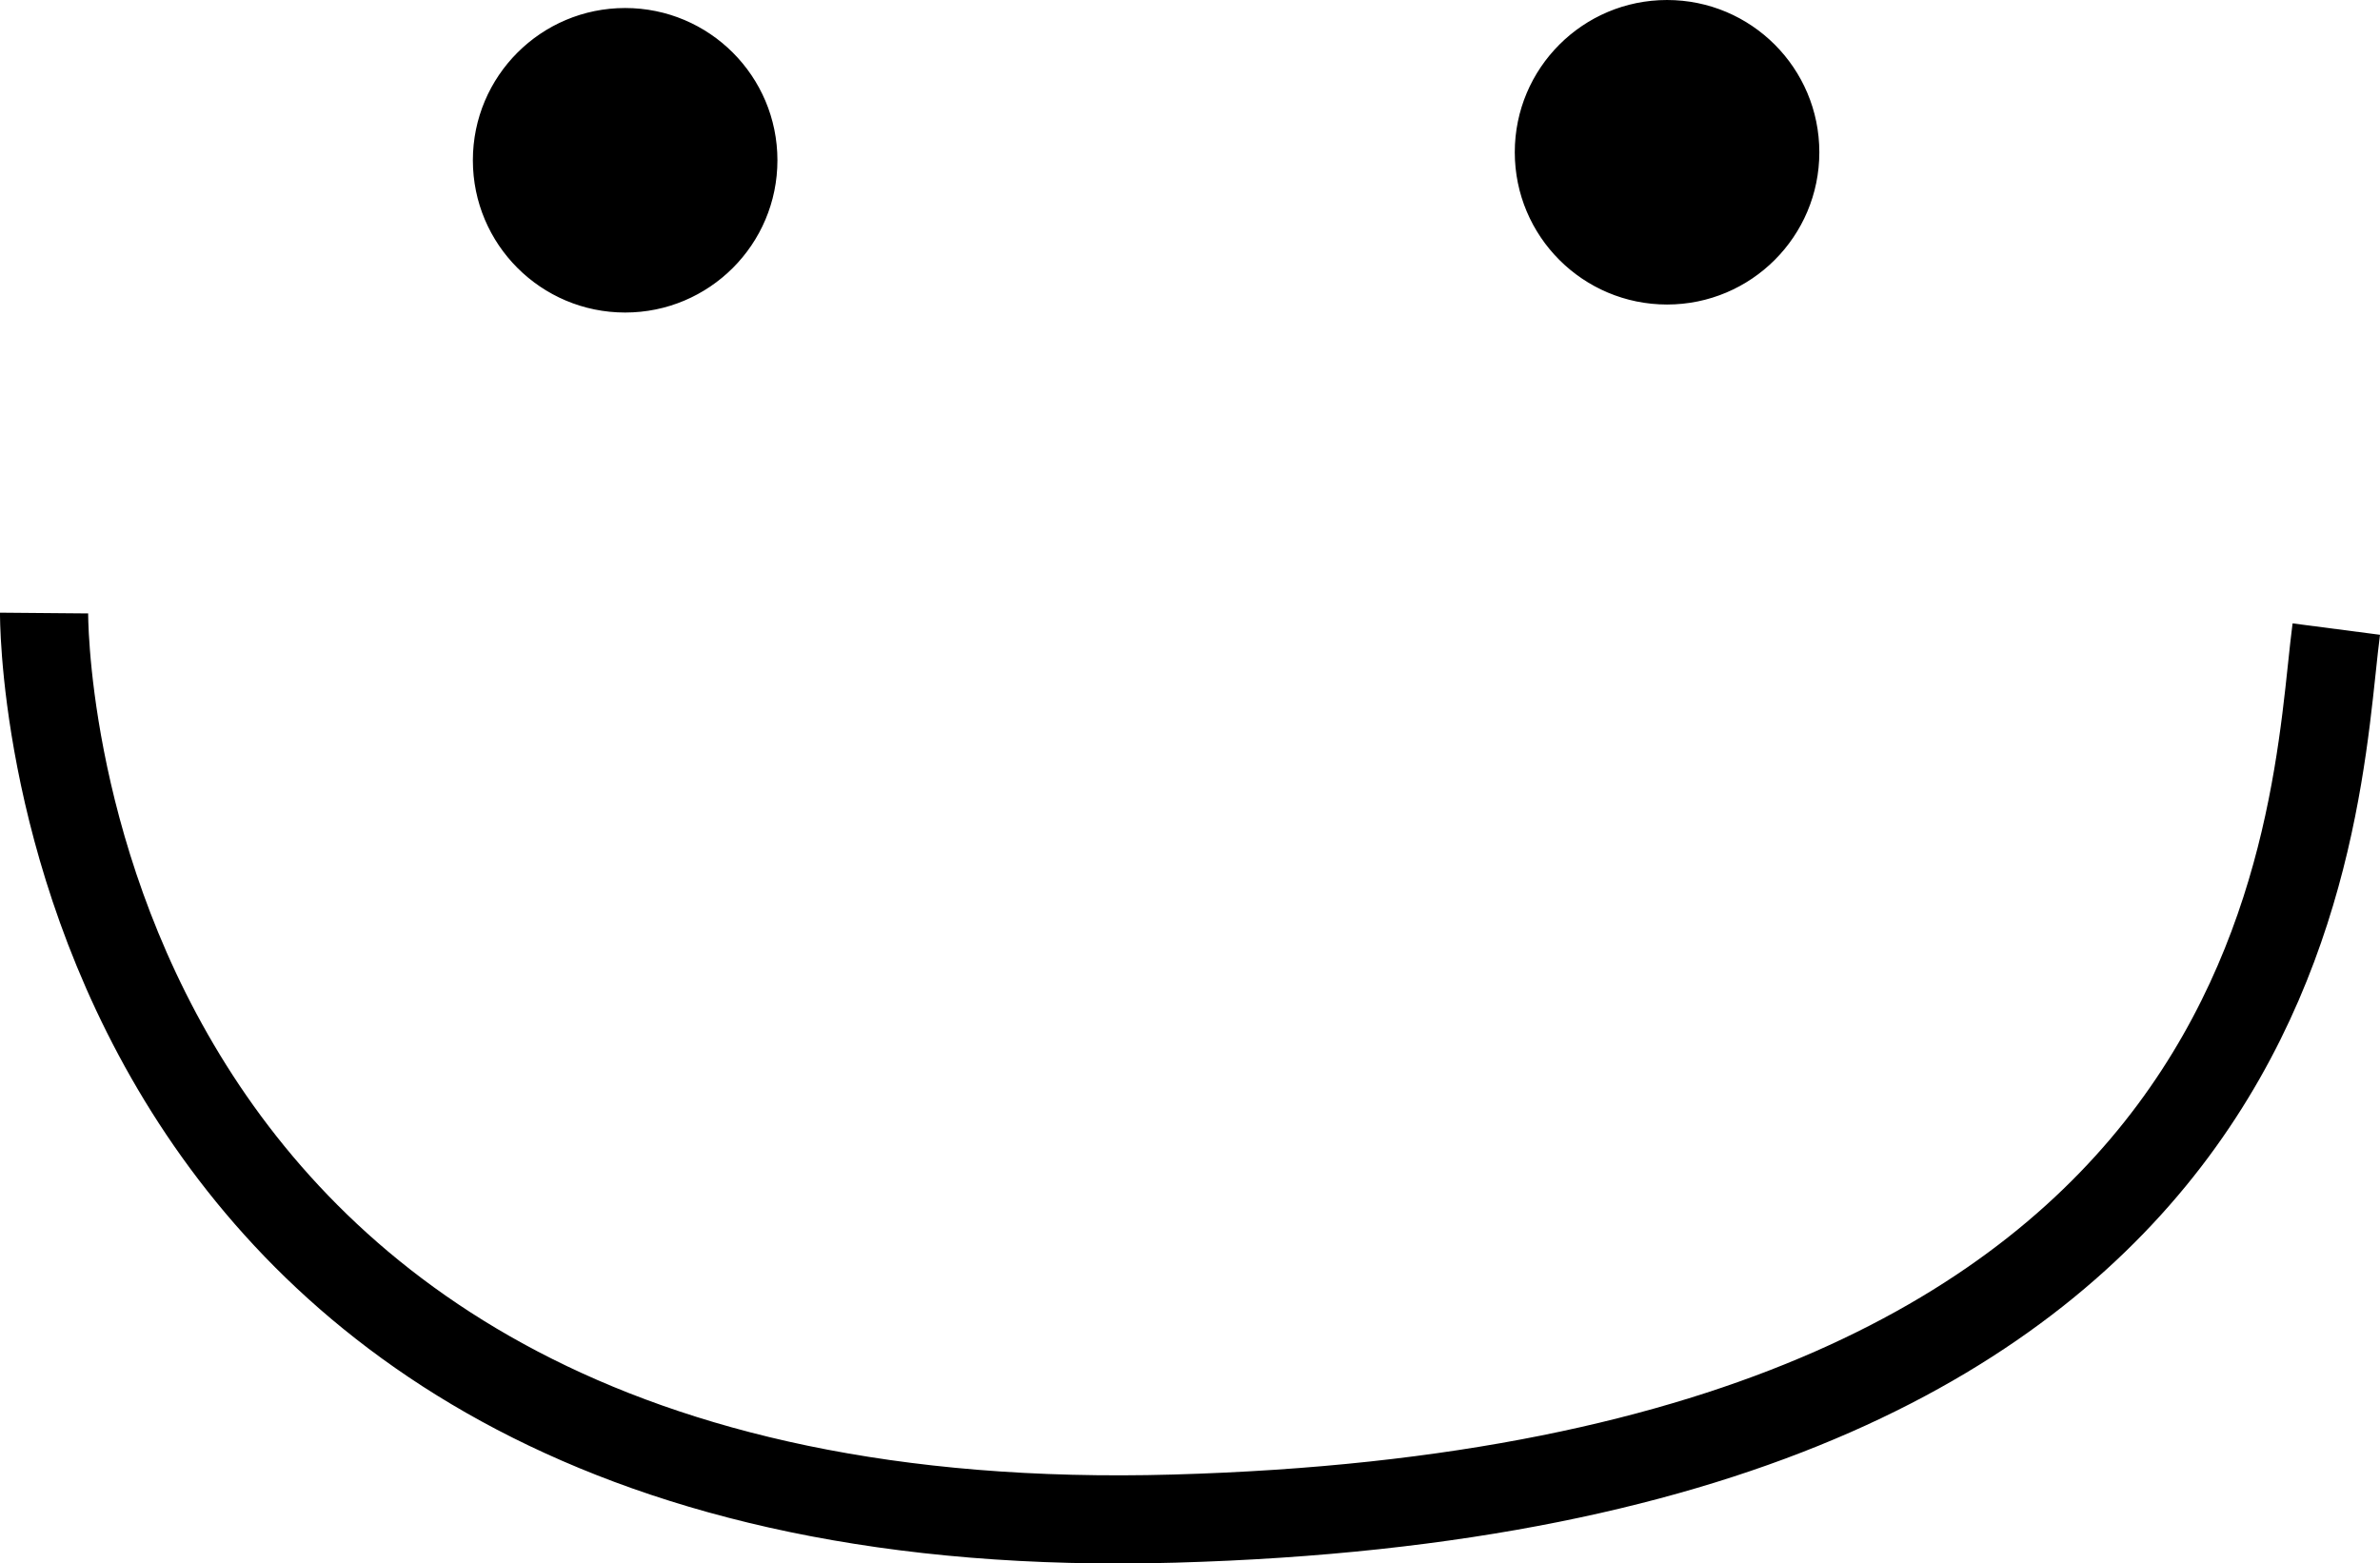 <svg xmlns="http://www.w3.org/2000/svg" width="296.954" height="195.098"><path fill="none" stroke="#000" stroke-miterlimit="10" stroke-width="11" d="M5.5 76.5s-1 117 141 113 142-88 145-111"/><path stroke="#000" stroke-miterlimit="10" d="M96.5 20c0 10.219-8.281 18.5-18.5 18.5S59.5 30.219 59.5 20 67.781 1.5 78 1.5 96.5 9.781 96.5 20m130-1c0 10.219-8.281 18.5-18.5 18.5s-18.5-8.281-18.5-18.5S197.781.5 208 .5s18.5 8.281 18.5 18.5"/></svg>
